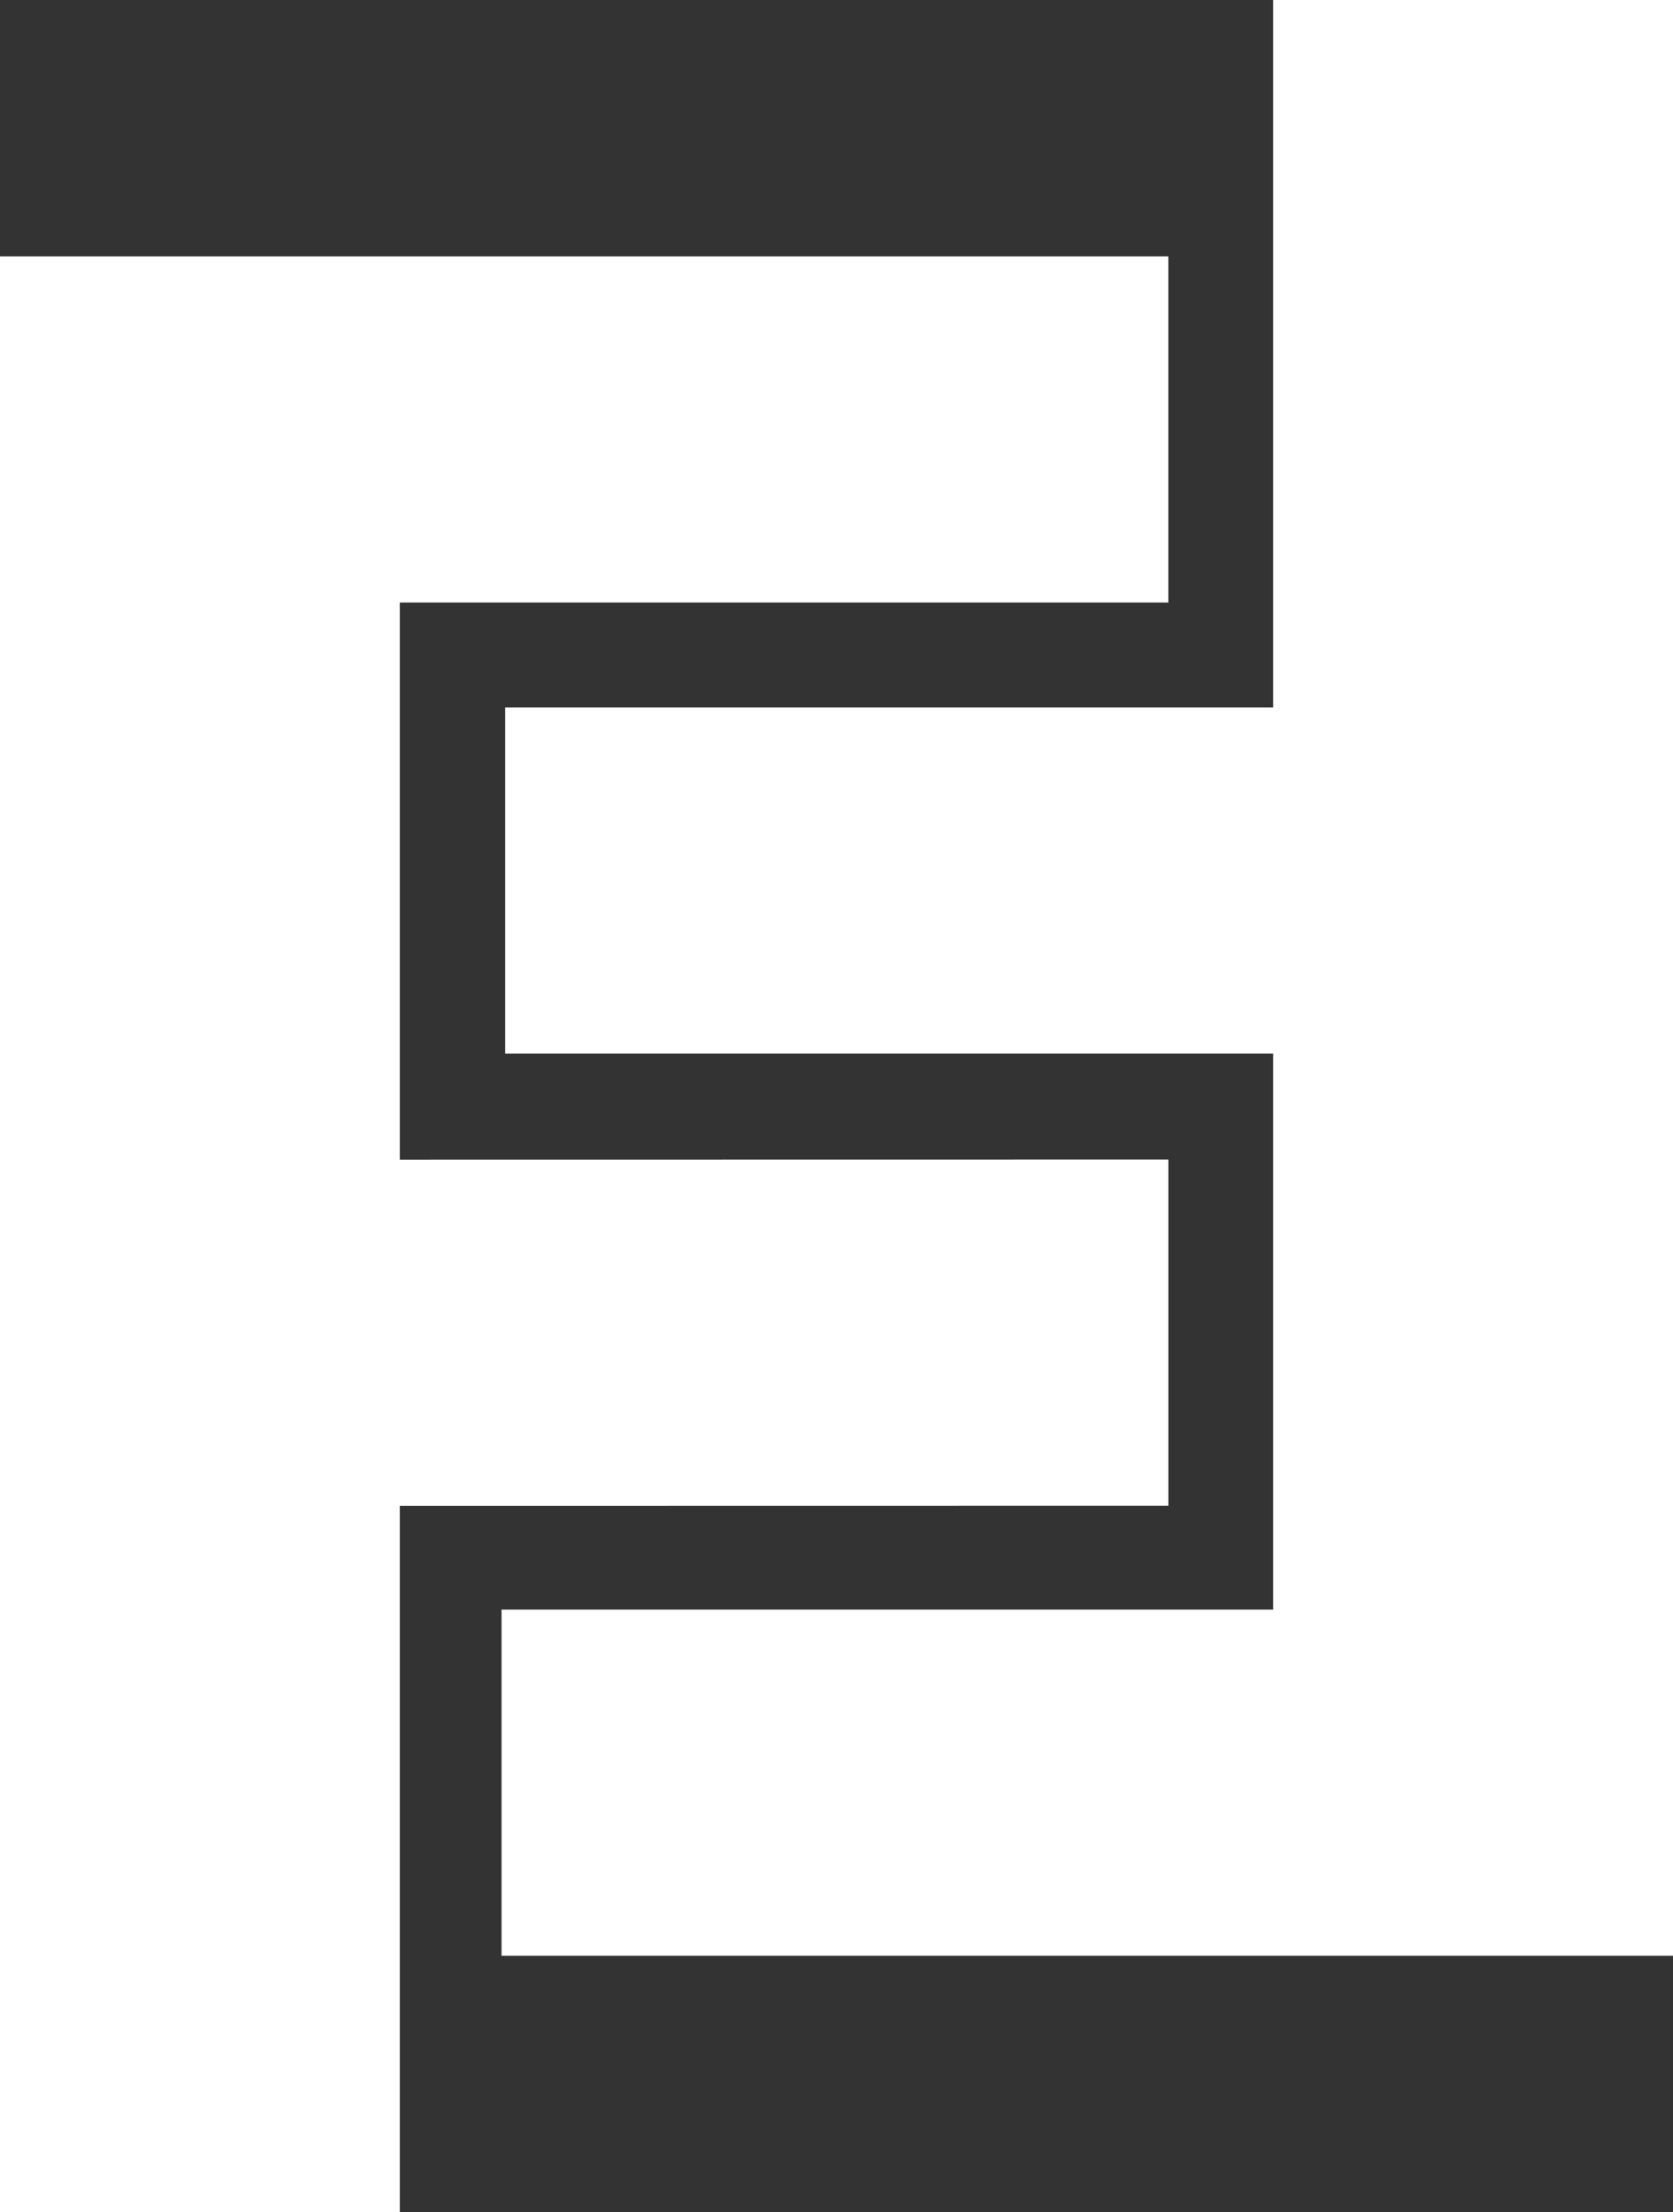 <svg xmlns="http://www.w3.org/2000/svg" id="Camada_2" data-name="Camada 2" viewBox="0 0 422.72 558.87"><rect x="0" y="0" width="422.72" height="558.87" fill="#333333" stroke="none"/><defs><style>      .cls-1 {        fill: #fff;      }    </style></defs><g id="Camada_1-2" data-name="Camada 1"><g><path class="cls-1" d="m0,64.76h295.2v87.46H101.02v140.76l194.19-.03v87.45l-194.19.03v178.44H0V64.76Z"></path><path class="cls-1" d="m422.72,494.11H126.72v-87.46h194.98v-140.48H127.65v-87.45h194.05V0h101.02v494.11Z"></path></g></g></svg>